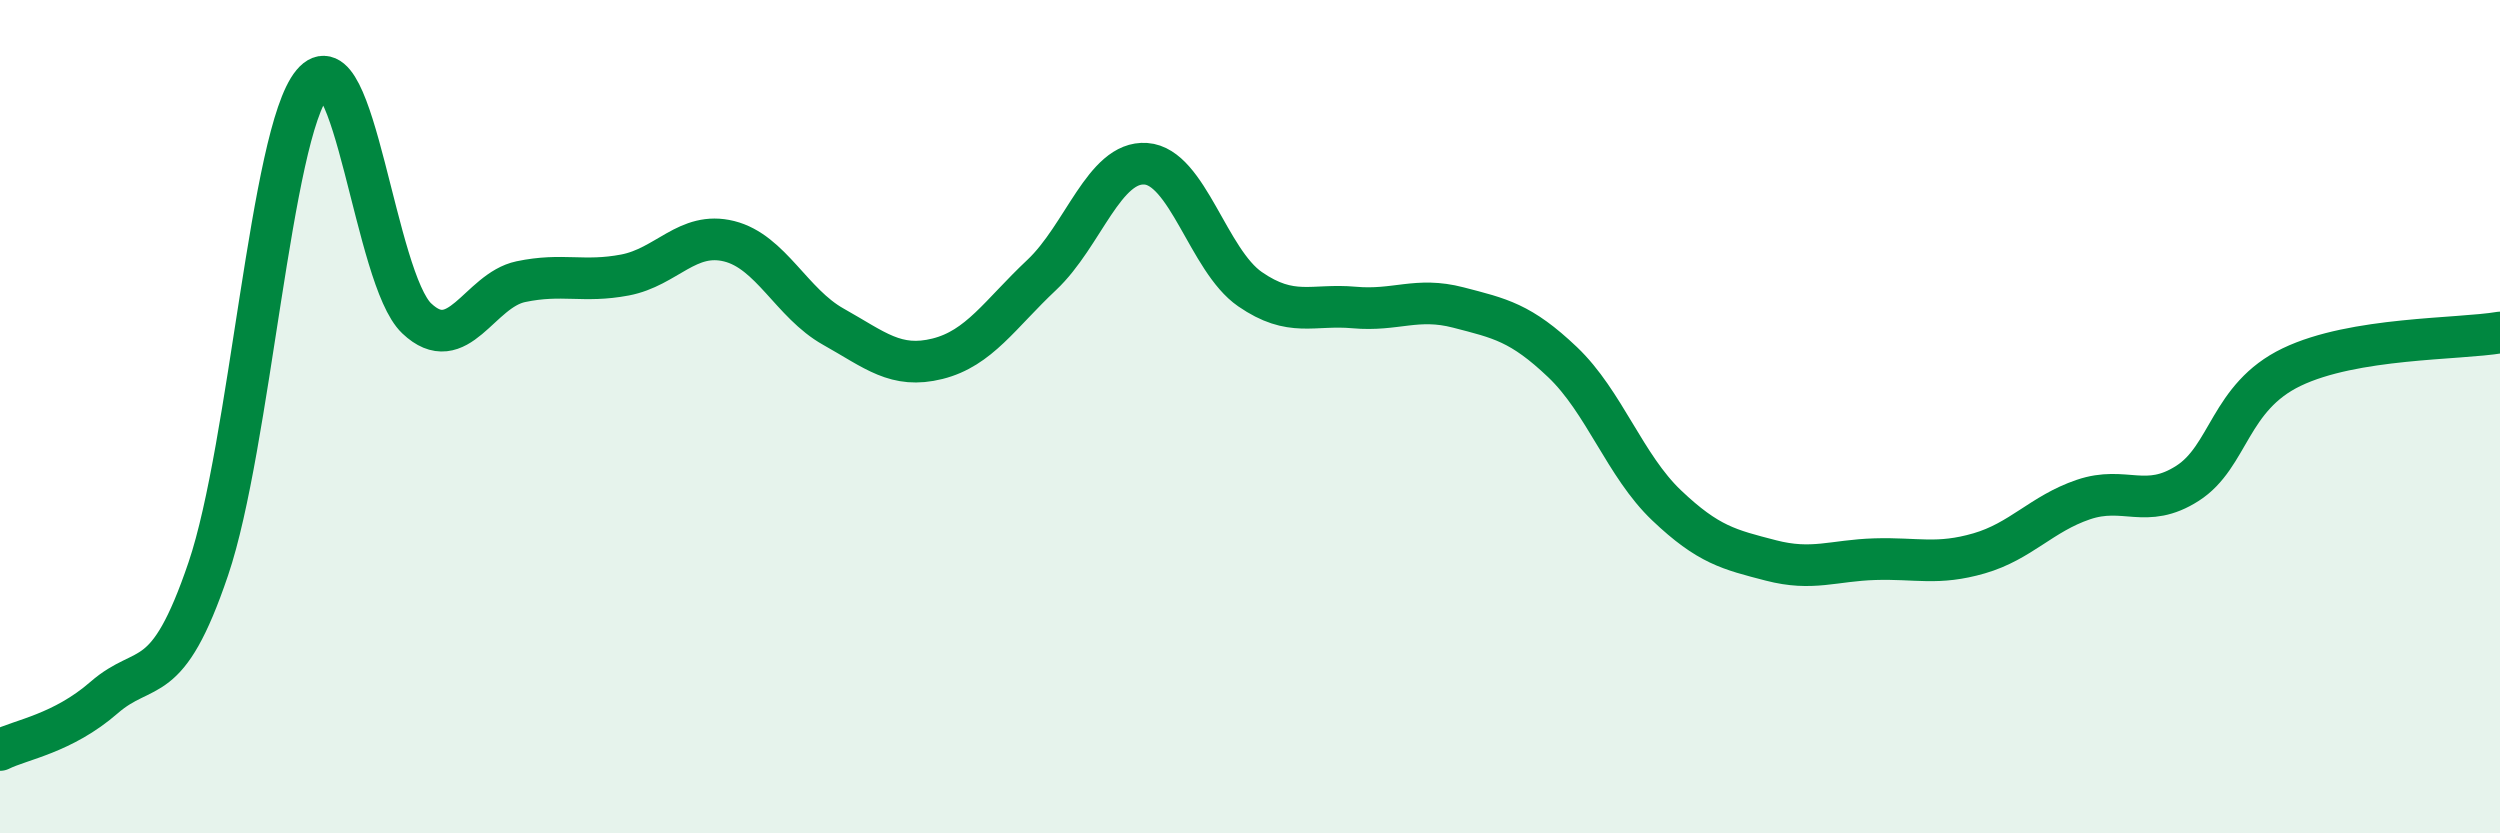 
    <svg width="60" height="20" viewBox="0 0 60 20" xmlns="http://www.w3.org/2000/svg">
      <path
        d="M 0,18 C 0.5,17.75 1.5,17.61 2.5,16.74 C 3.5,15.87 4,16.6 5,13.65 C 6,10.7 6.5,3.2 7.5,2 C 8.5,0.8 9,6.69 10,7.64 C 11,8.59 11.5,6.97 12.5,6.76 C 13.5,6.55 14,6.79 15,6.6 C 16,6.41 16.5,5.54 17.5,5.79 C 18.5,6.04 19,7.28 20,7.84 C 21,8.4 21.5,8.86 22.5,8.61 C 23.5,8.36 24,7.54 25,6.6 C 26,5.66 26.5,3.86 27.5,3.93 C 28.5,4 29,6.25 30,6.94 C 31,7.63 31.5,7.29 32.5,7.38 C 33.5,7.47 34,7.12 35,7.38 C 36,7.64 36.5,7.74 37.5,8.69 C 38.5,9.64 39,11.18 40,12.13 C 41,13.08 41.5,13.19 42.5,13.45 C 43.5,13.71 44,13.45 45,13.42 C 46,13.39 46.5,13.57 47.5,13.28 C 48.5,12.99 49,12.33 50,11.99 C 51,11.65 51.5,12.24 52.5,11.6 C 53.5,10.96 53.5,9.53 55,8.81 C 56.5,8.09 59,8.15 60,7.98L60 20L0 20Z"
        fill="#008740"
        opacity="0.1"
        stroke-linecap="round"
        stroke-linejoin="round"
      />
      <path
        d="M 0,18 C 0.5,17.75 1.5,17.61 2.5,16.74 C 3.5,15.87 4,16.6 5,13.65 C 6,10.7 6.5,3.2 7.5,2 C 8.5,0.8 9,6.69 10,7.64 C 11,8.59 11.5,6.97 12.5,6.76 C 13.5,6.55 14,6.79 15,6.6 C 16,6.41 16.5,5.54 17.5,5.79 C 18.5,6.04 19,7.28 20,7.84 C 21,8.4 21.5,8.86 22.5,8.61 C 23.5,8.36 24,7.54 25,6.6 C 26,5.66 26.5,3.86 27.5,3.93 C 28.5,4 29,6.25 30,6.94 C 31,7.63 31.5,7.29 32.5,7.38 C 33.5,7.47 34,7.12 35,7.38 C 36,7.64 36.5,7.74 37.5,8.69 C 38.5,9.64 39,11.18 40,12.13 C 41,13.08 41.5,13.19 42.5,13.45 C 43.5,13.71 44,13.45 45,13.42 C 46,13.39 46.5,13.57 47.5,13.28 C 48.5,12.99 49,12.33 50,11.99 C 51,11.65 51.5,12.24 52.5,11.6 C 53.5,10.96 53.5,9.53 55,8.81 C 56.5,8.09 59,8.15 60,7.98"
        stroke="#008740"
        stroke-width="1"
        fill="none"
        stroke-linecap="round"
        stroke-linejoin="round"
      />
    </svg>
  